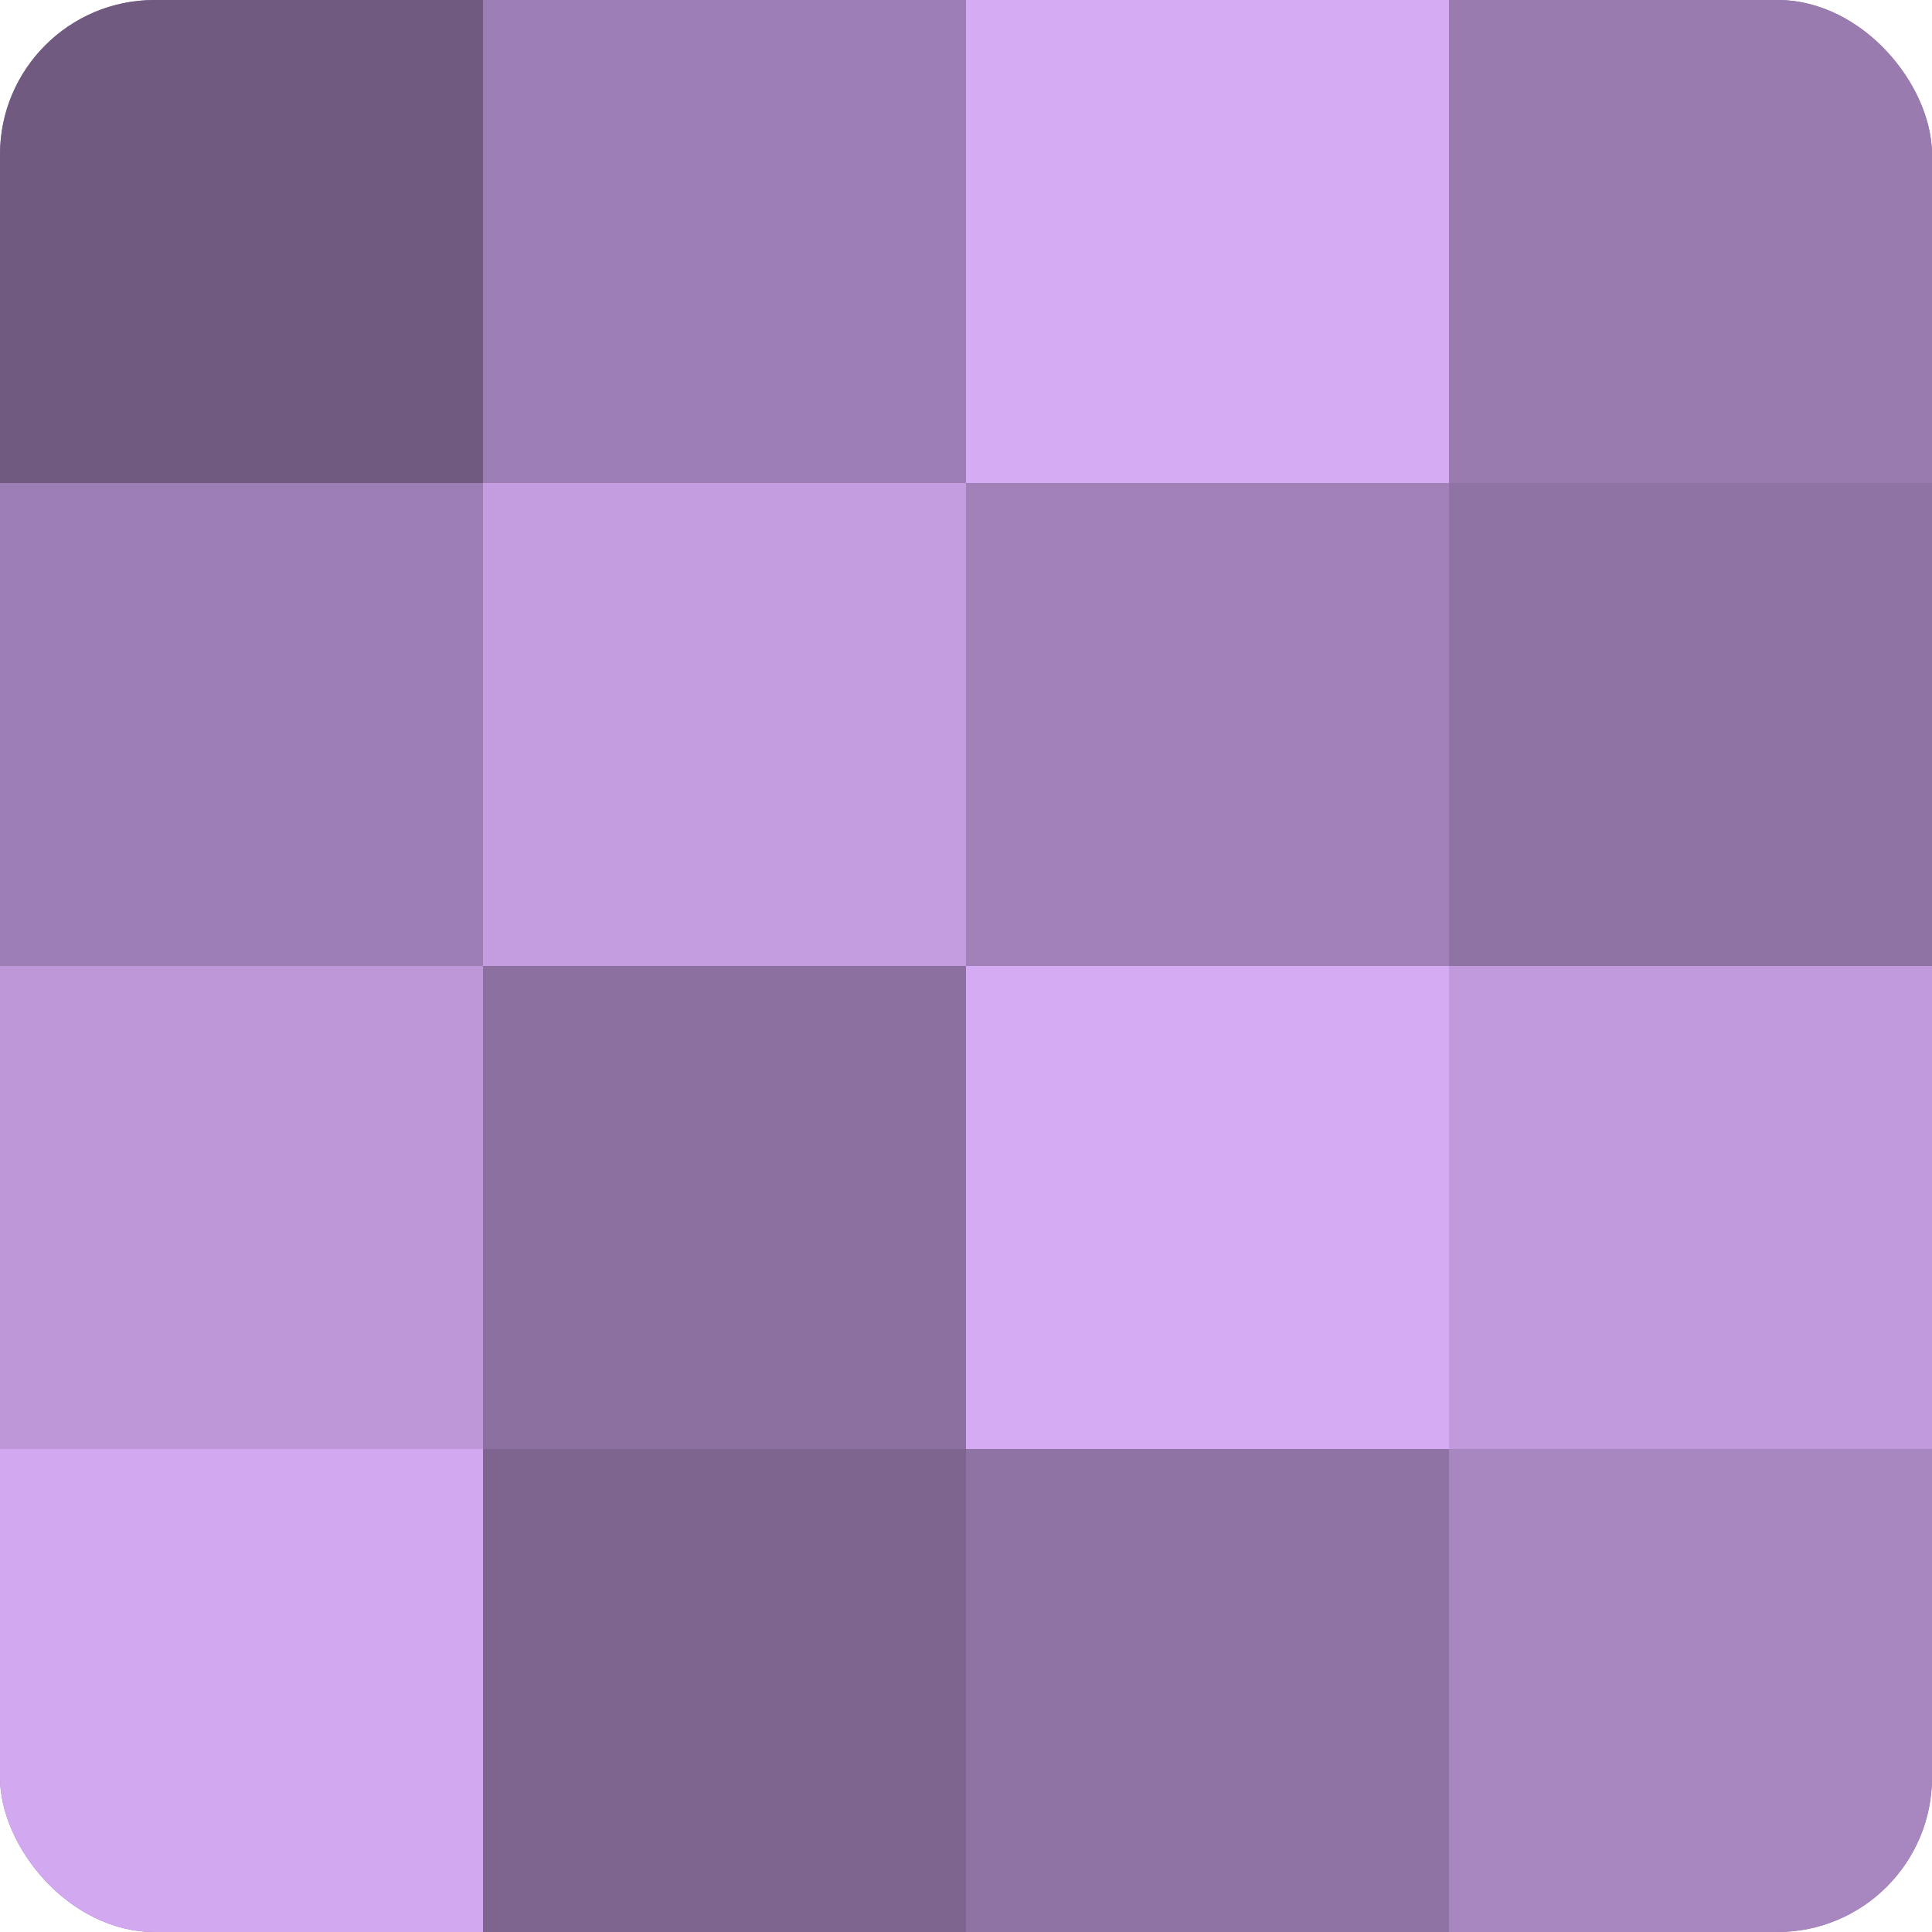 <?xml version="1.0" encoding="UTF-8"?>
<svg xmlns="http://www.w3.org/2000/svg" width="60" height="60" viewBox="0 0 100 100" preserveAspectRatio="xMidYMid meet"><defs><clipPath id="c" width="100" height="100"><rect width="100" height="100" rx="8" ry="8"/></clipPath></defs><g clip-path="url(#c)"><rect width="100" height="100" fill="#8c70a0"/><rect width="25" height="25" fill="#705a80"/><rect y="25" width="25" height="25" fill="#9d7eb4"/><rect y="50" width="25" height="25" fill="#bd97d8"/><rect y="75" width="25" height="25" fill="#d2a8f0"/><rect x="25" width="25" height="25" fill="#9d7eb4"/><rect x="25" y="25" width="25" height="25" fill="#c49de0"/><rect x="25" y="50" width="25" height="25" fill="#8c70a0"/><rect x="25" y="75" width="25" height="25" fill="#7e6590"/><rect x="50" width="25" height="25" fill="#d5abf4"/><rect x="50" y="25" width="25" height="25" fill="#a181b8"/><rect x="50" y="50" width="25" height="25" fill="#d5abf4"/><rect x="50" y="75" width="25" height="25" fill="#8f73a4"/><rect x="75" width="25" height="25" fill="#9a7bb0"/><rect x="75" y="25" width="25" height="25" fill="#8f73a4"/><rect x="75" y="50" width="25" height="25" fill="#c09adc"/><rect x="75" y="75" width="25" height="25" fill="#a886c0"/></g></svg>
